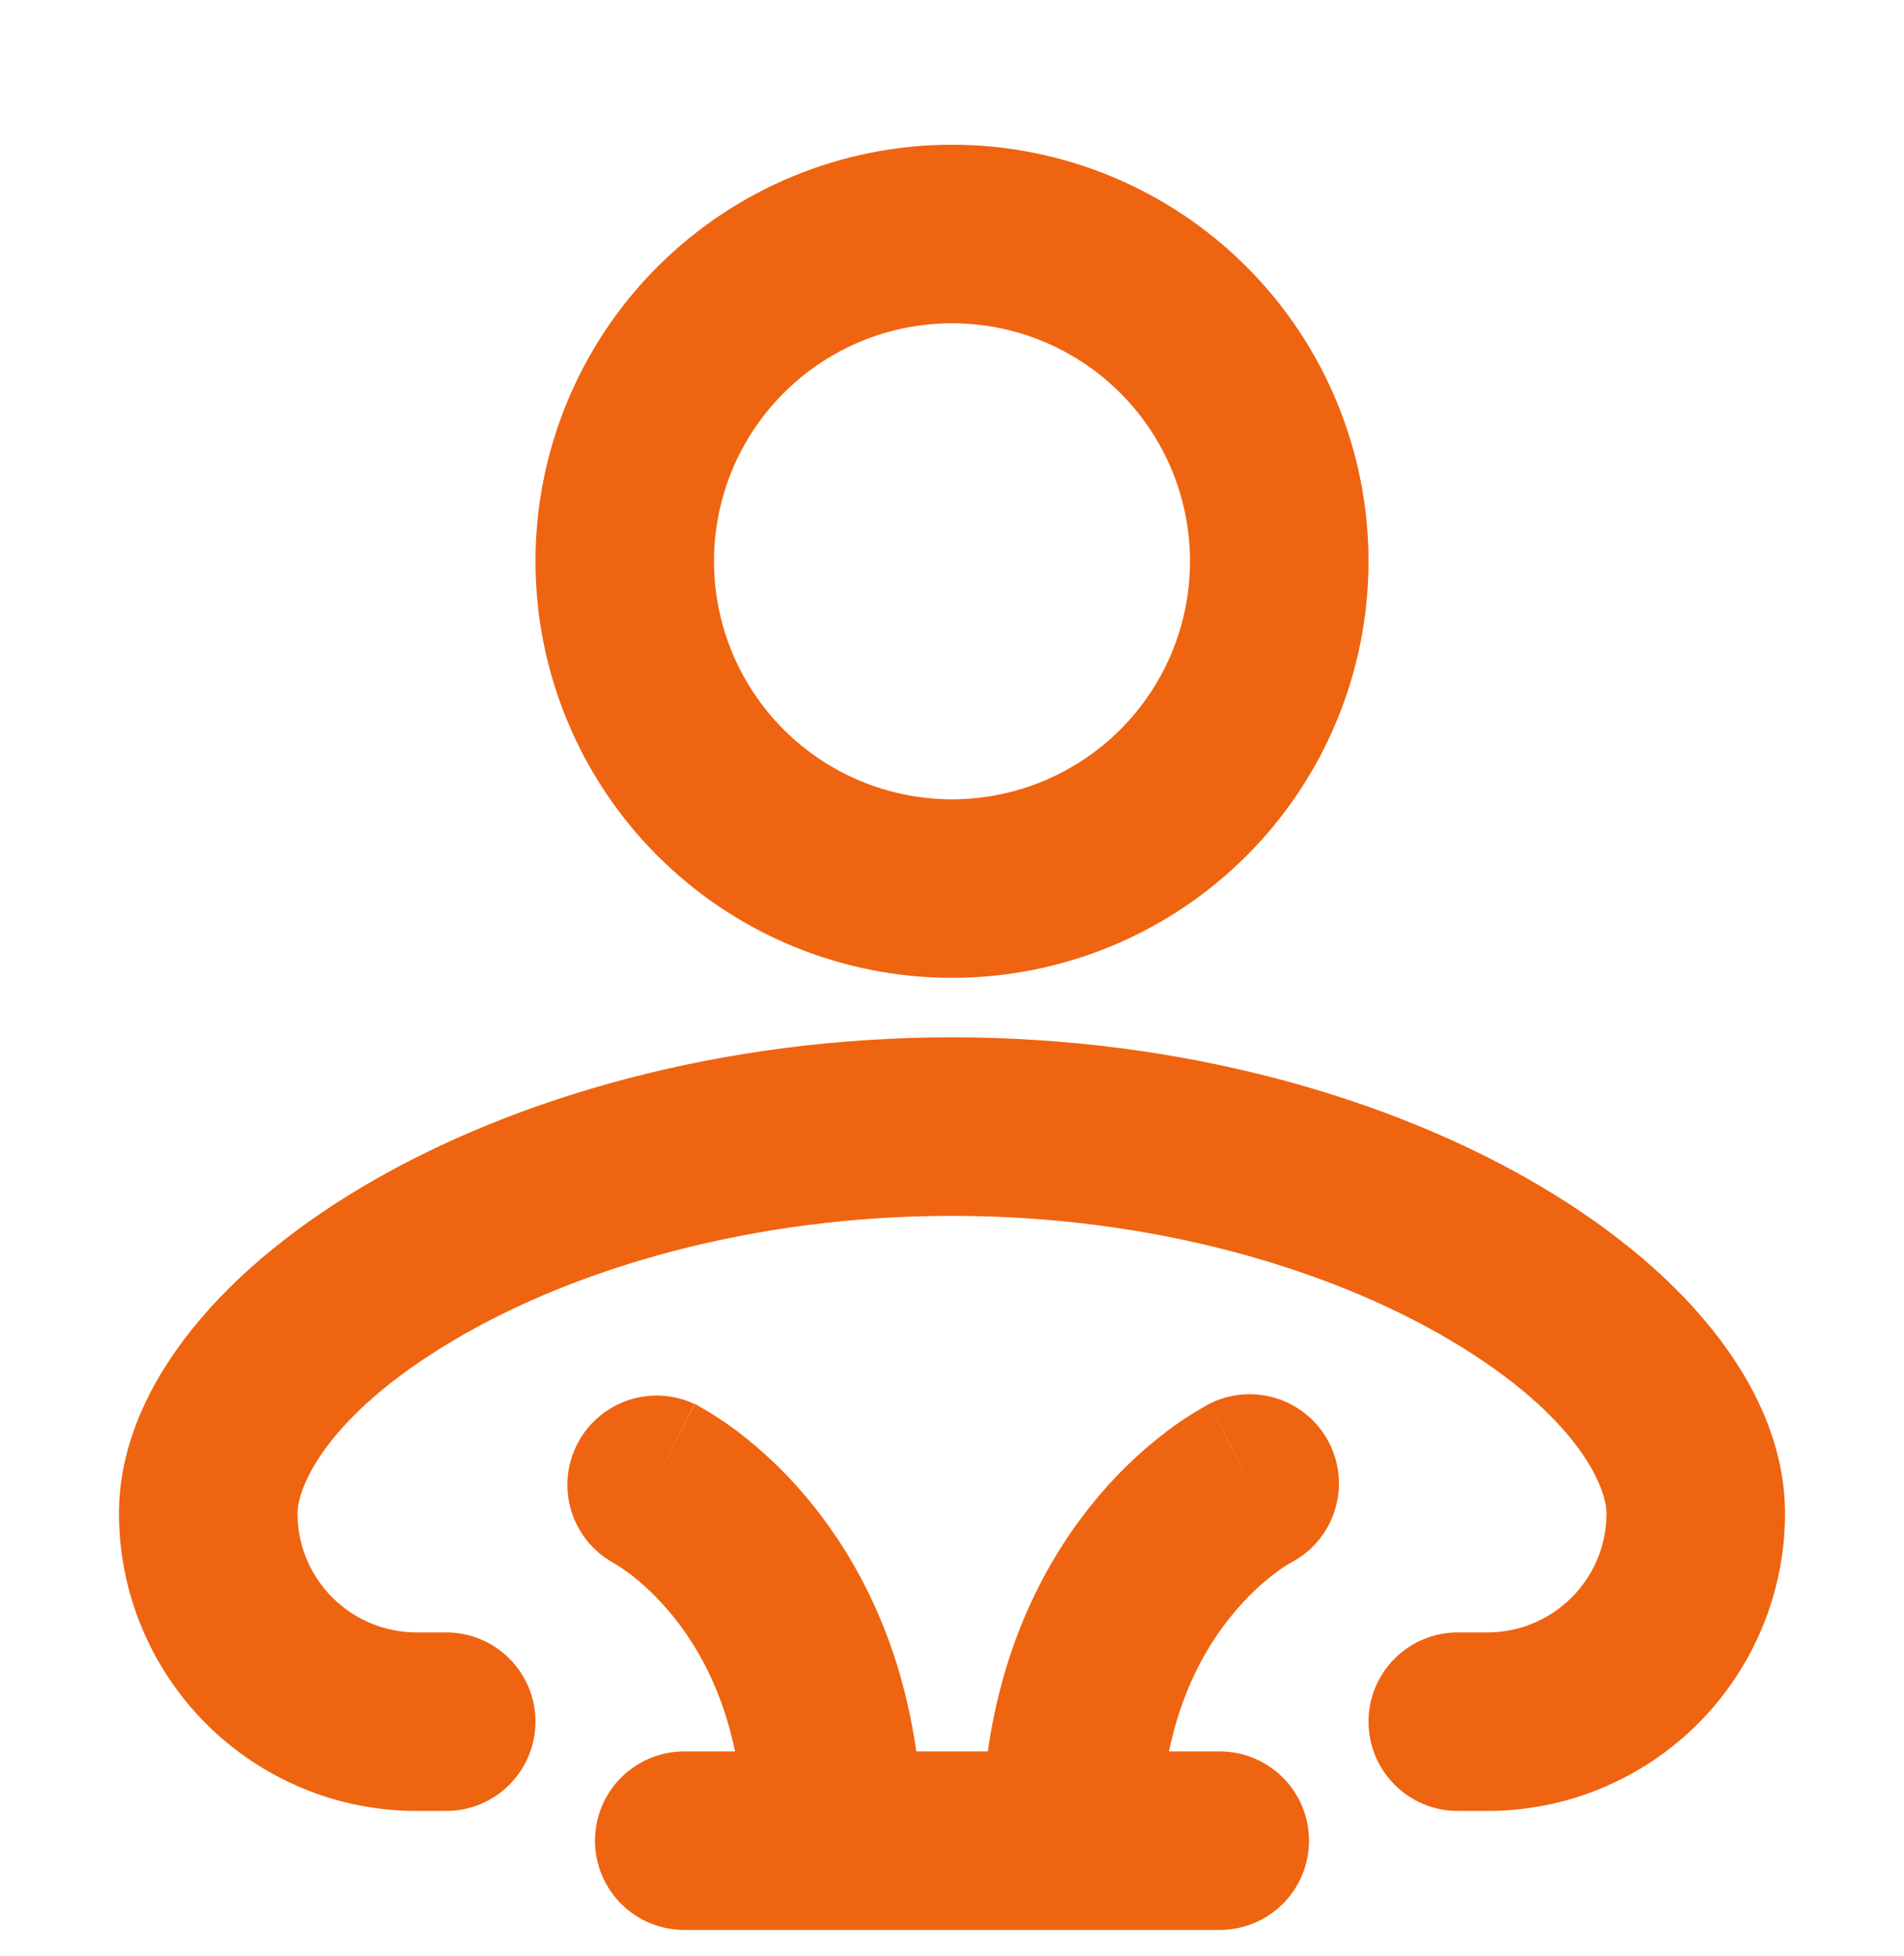 <svg width="37" height="38" viewBox="0 0 37 38" fill="none" xmlns="http://www.w3.org/2000/svg">
<g clip-path="url(#clip0_9975_3187)">
<path fill-rule="evenodd" clip-rule="evenodd" d="M23.125 10.906C23.125 12.133 22.638 13.309 21.77 14.177C20.903 15.044 19.727 15.531 18.5 15.531C17.273 15.531 16.097 15.044 15.23 14.177C14.362 13.309 13.875 12.133 13.875 10.906C13.875 9.68 14.362 8.503 15.23 7.636C16.097 6.769 17.273 6.281 18.5 6.281C19.727 6.281 20.903 6.769 21.77 7.636C22.638 8.503 23.125 9.68 23.125 10.906ZM26.594 10.906C26.594 13.053 25.741 15.111 24.223 16.629C22.705 18.147 20.647 19 18.5 19C16.353 19 14.295 18.147 12.777 16.629C11.259 15.111 10.406 13.053 10.406 10.906C10.406 8.76 11.259 6.701 12.777 5.183C14.295 3.665 16.353 2.812 18.5 2.812C20.647 2.812 22.705 3.665 24.223 5.183C25.741 6.701 26.594 8.76 26.594 10.906ZM5.781 29.406C5.781 28.934 6.29 27.535 8.834 26.032C11.188 24.642 14.615 23.625 18.5 23.625C22.385 23.625 25.812 24.642 28.166 26.032C30.71 27.535 31.219 28.934 31.219 29.406C31.219 30.02 30.975 30.608 30.541 31.041C30.108 31.475 29.52 31.719 28.906 31.719H28.328C27.868 31.719 27.427 31.901 27.102 32.227C26.776 32.552 26.594 32.993 26.594 33.453C26.594 33.913 26.776 34.354 27.102 34.679C27.427 35.005 27.868 35.188 28.328 35.188H28.906C30.439 35.188 31.91 34.578 32.994 33.494C34.078 32.41 34.688 30.939 34.688 29.406C34.688 24.781 27.403 20.156 18.5 20.156C9.597 20.156 2.312 24.781 2.312 29.406C2.312 30.939 2.922 32.41 4.006 33.494C5.09 34.578 6.56 35.188 8.094 35.188H8.672C9.132 35.188 9.573 35.005 9.898 34.679C10.223 34.354 10.406 33.913 10.406 33.453C10.406 32.993 10.223 32.552 9.898 32.227C9.573 31.901 9.132 31.719 8.672 31.719H8.094C7.48 31.719 6.892 31.475 6.459 31.041C6.025 30.608 5.781 30.02 5.781 29.406ZM13.493 27.279C13.086 27.089 12.621 27.065 12.196 27.211C11.771 27.358 11.419 27.663 11.215 28.064C11.011 28.465 10.971 28.929 11.102 29.359C11.234 29.789 11.528 30.151 11.921 30.368L11.967 30.396C12.02 30.427 12.104 30.484 12.222 30.567C12.448 30.738 12.77 31.018 13.1 31.43C13.547 31.989 14.035 32.826 14.284 34.031H13.297C12.837 34.031 12.396 34.214 12.07 34.539C11.745 34.864 11.562 35.306 11.562 35.766C11.562 36.226 11.745 36.667 12.07 36.992C12.396 37.317 12.837 37.5 13.297 37.5H23.703C24.163 37.5 24.604 37.317 24.93 36.992C25.255 36.667 25.438 36.226 25.438 35.766C25.438 35.306 25.255 34.864 24.93 34.539C24.604 34.214 24.163 34.031 23.703 34.031H22.716C22.965 32.829 23.453 31.989 23.902 31.43C24.23 31.018 24.552 30.738 24.781 30.567C24.874 30.493 24.973 30.427 25.077 30.368C25.485 30.159 25.794 29.796 25.935 29.359C26.076 28.923 26.039 28.448 25.831 28.039C25.623 27.63 25.261 27.32 24.825 27.177C24.389 27.034 23.914 27.07 23.504 27.276L24.281 28.828C24.025 28.31 23.766 27.791 23.504 27.276L23.497 27.279L23.488 27.286L23.465 27.297L23.234 27.431C23.05 27.543 22.872 27.664 22.7 27.792C22.137 28.217 21.63 28.711 21.192 29.263C20.32 30.352 19.497 31.913 19.196 34.031H17.806C17.506 31.913 16.682 30.354 15.811 29.263C15.372 28.711 14.866 28.217 14.303 27.792C14.059 27.611 13.803 27.445 13.537 27.297L13.514 27.286L13.505 27.281L13.5 27.279C13.498 27.279 13.496 27.279 12.721 28.828L13.493 27.279Z" fill="#EF6410"/>
</g>
<defs>
<clipPath id="clip0_9975_3187">
<rect width="37" height="37" fill="white" transform="translate(0 0.5)"/>
</clipPath>
</defs>
</svg>
